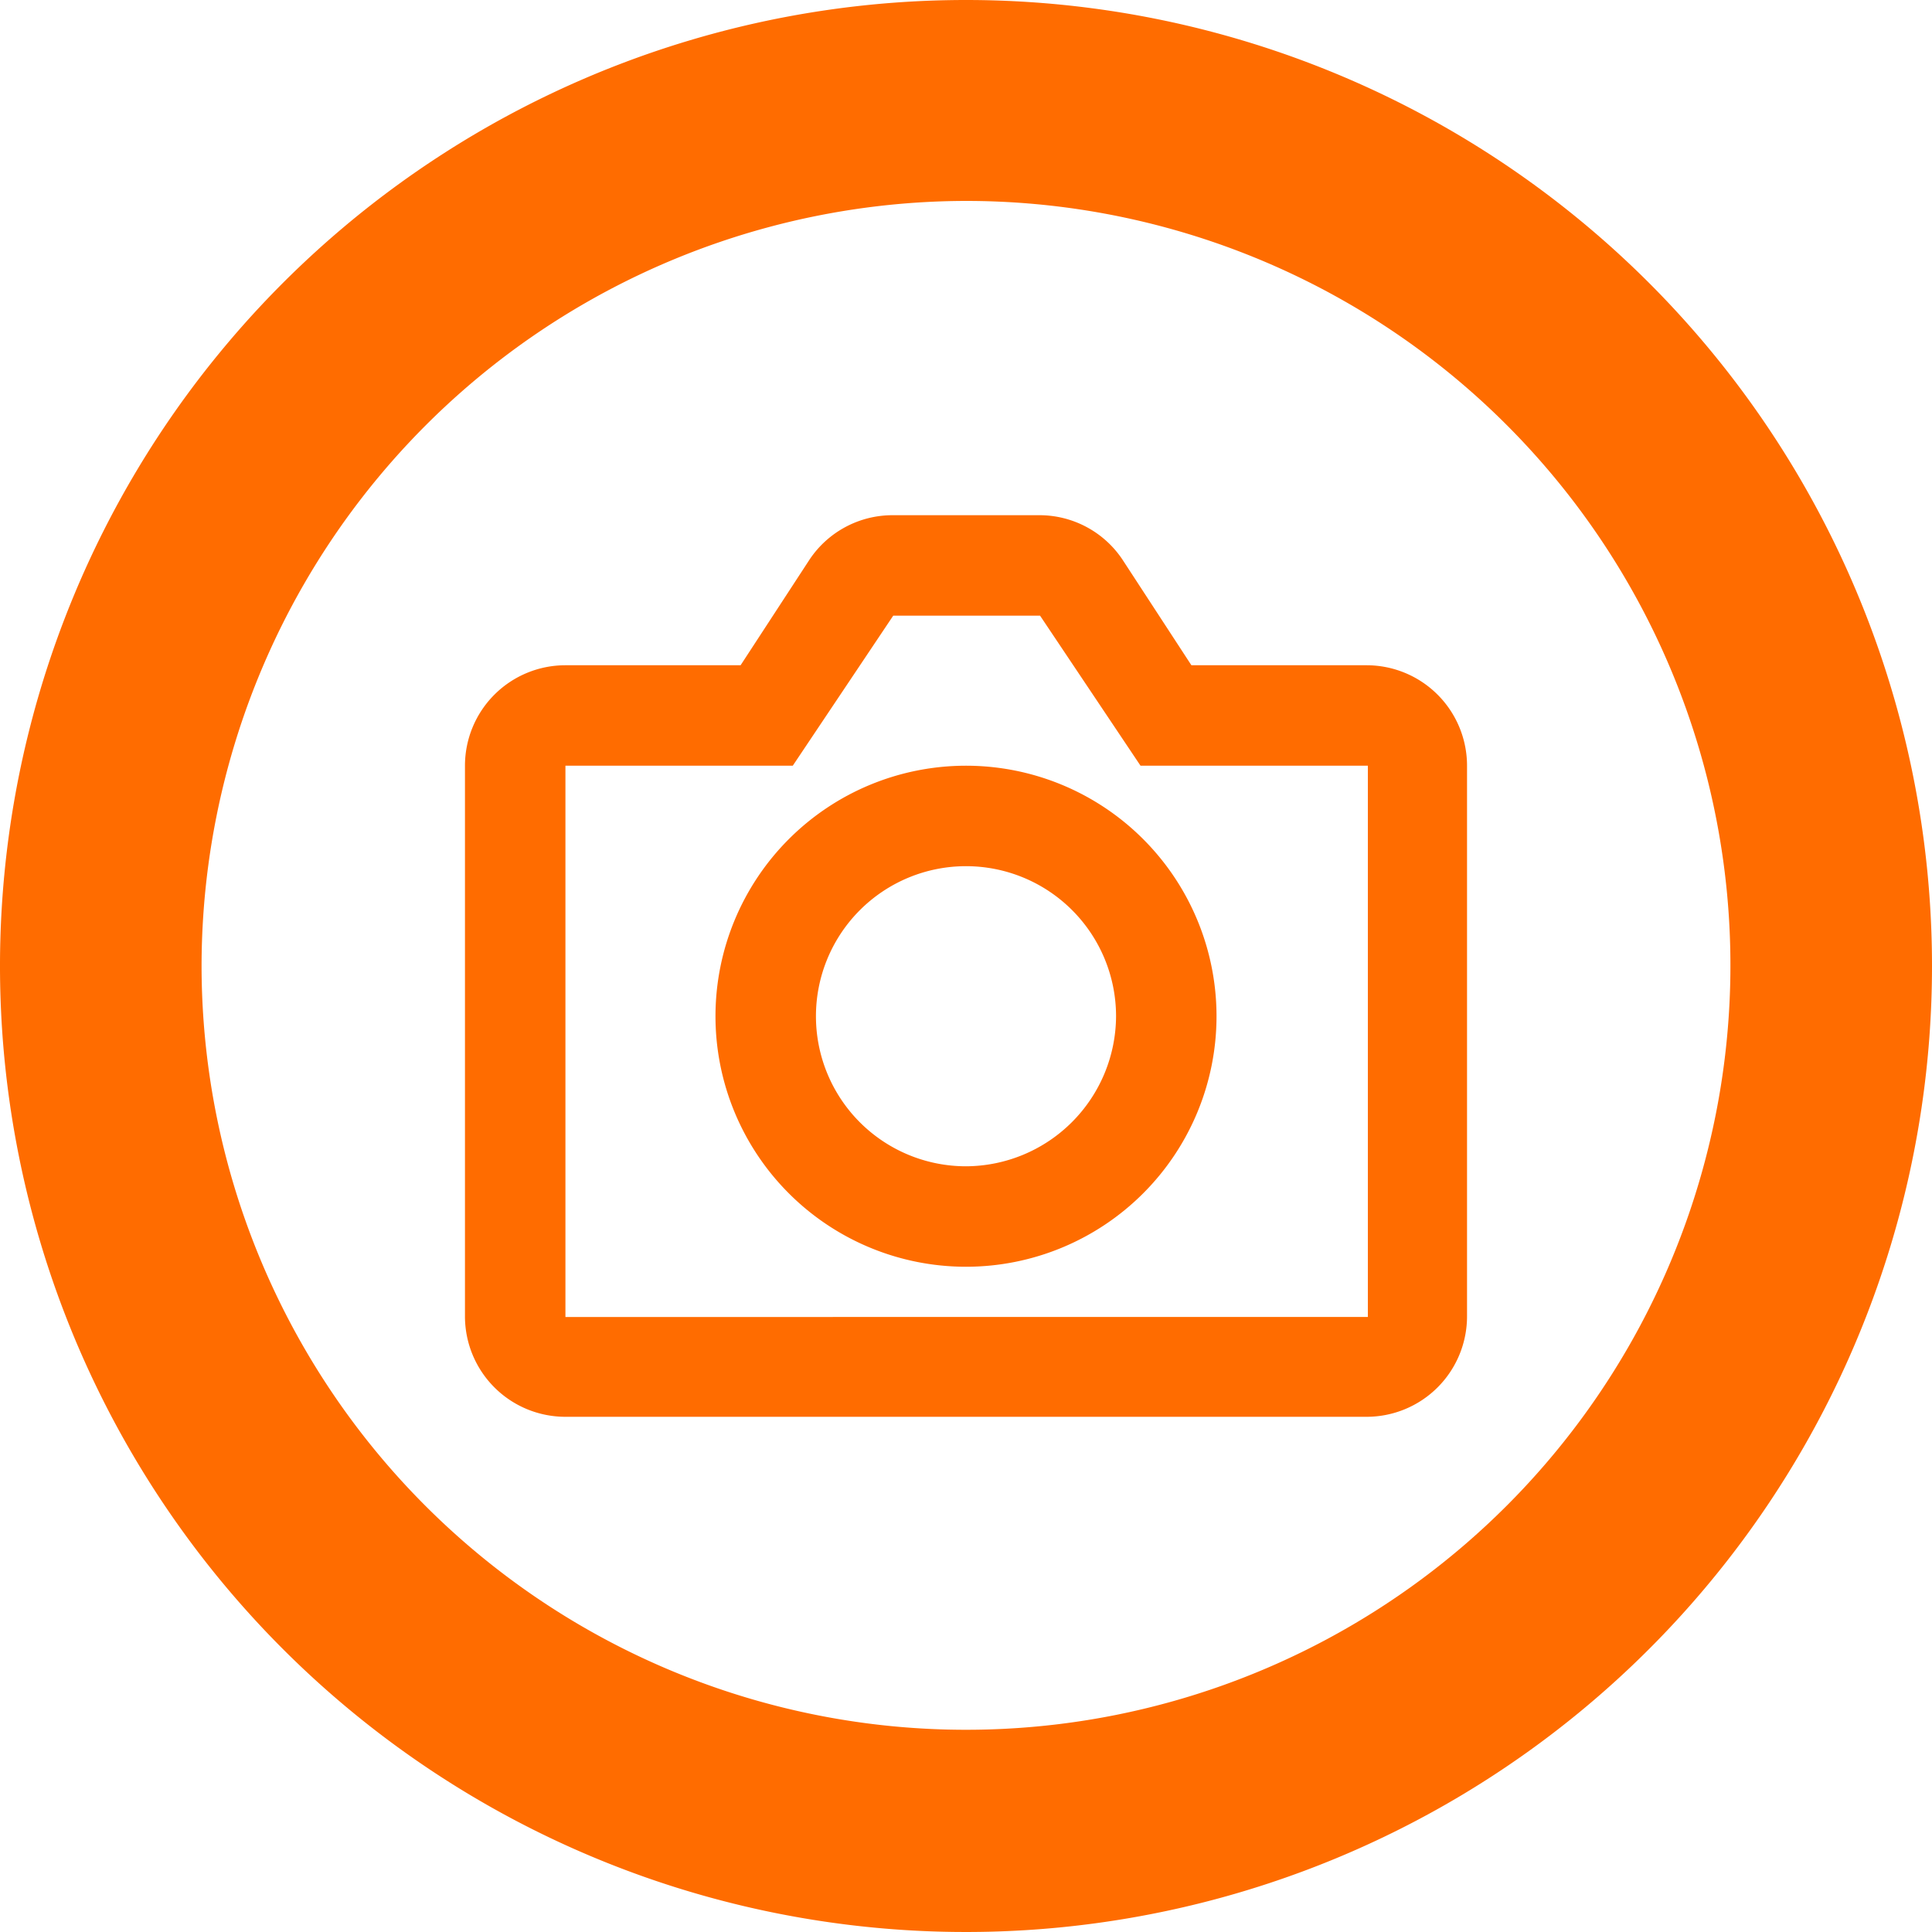 <svg id="icons" xmlns="http://www.w3.org/2000/svg" viewBox="0 0 30 30"><defs><style>.cls-1{fill:#ff6c00;}</style></defs><title>ico-fotos</title><path class="cls-1" d="M15.5,3.62A11.87,11.87,0,1,1,3.63,15.5,11.89,11.89,0,0,1,15.5,3.62m0-3.12a15,15,0,1,0,15,15,15,15,0,0,0-15-15h0Zm0,11.89a3.89,3.89,0,1,0,3.89,3.89A3.89,3.89,0,0,0,15.5,12.39Zm0,6.22a2.33,2.33,0,1,1,2.33-2.33A2.34,2.34,0,0,1,15.5,18.61Zm6.22-7.78H19L17.93,9.19a1.55,1.55,0,0,0-1.29-.69H14.36a1.55,1.55,0,0,0-1.29.69L12,10.83H9.28a1.56,1.56,0,0,0-1.56,1.56v8.56A1.56,1.56,0,0,0,9.28,22.5H21.72a1.56,1.56,0,0,0,1.56-1.56V12.39A1.56,1.56,0,0,0,21.72,10.83ZM9.28,20.94V12.39h3.53l1.56-2.33h2.28l1.56,2.33h3.53v8.56H9.28Z" transform="translate(-0.5 -0.5)"/></svg>